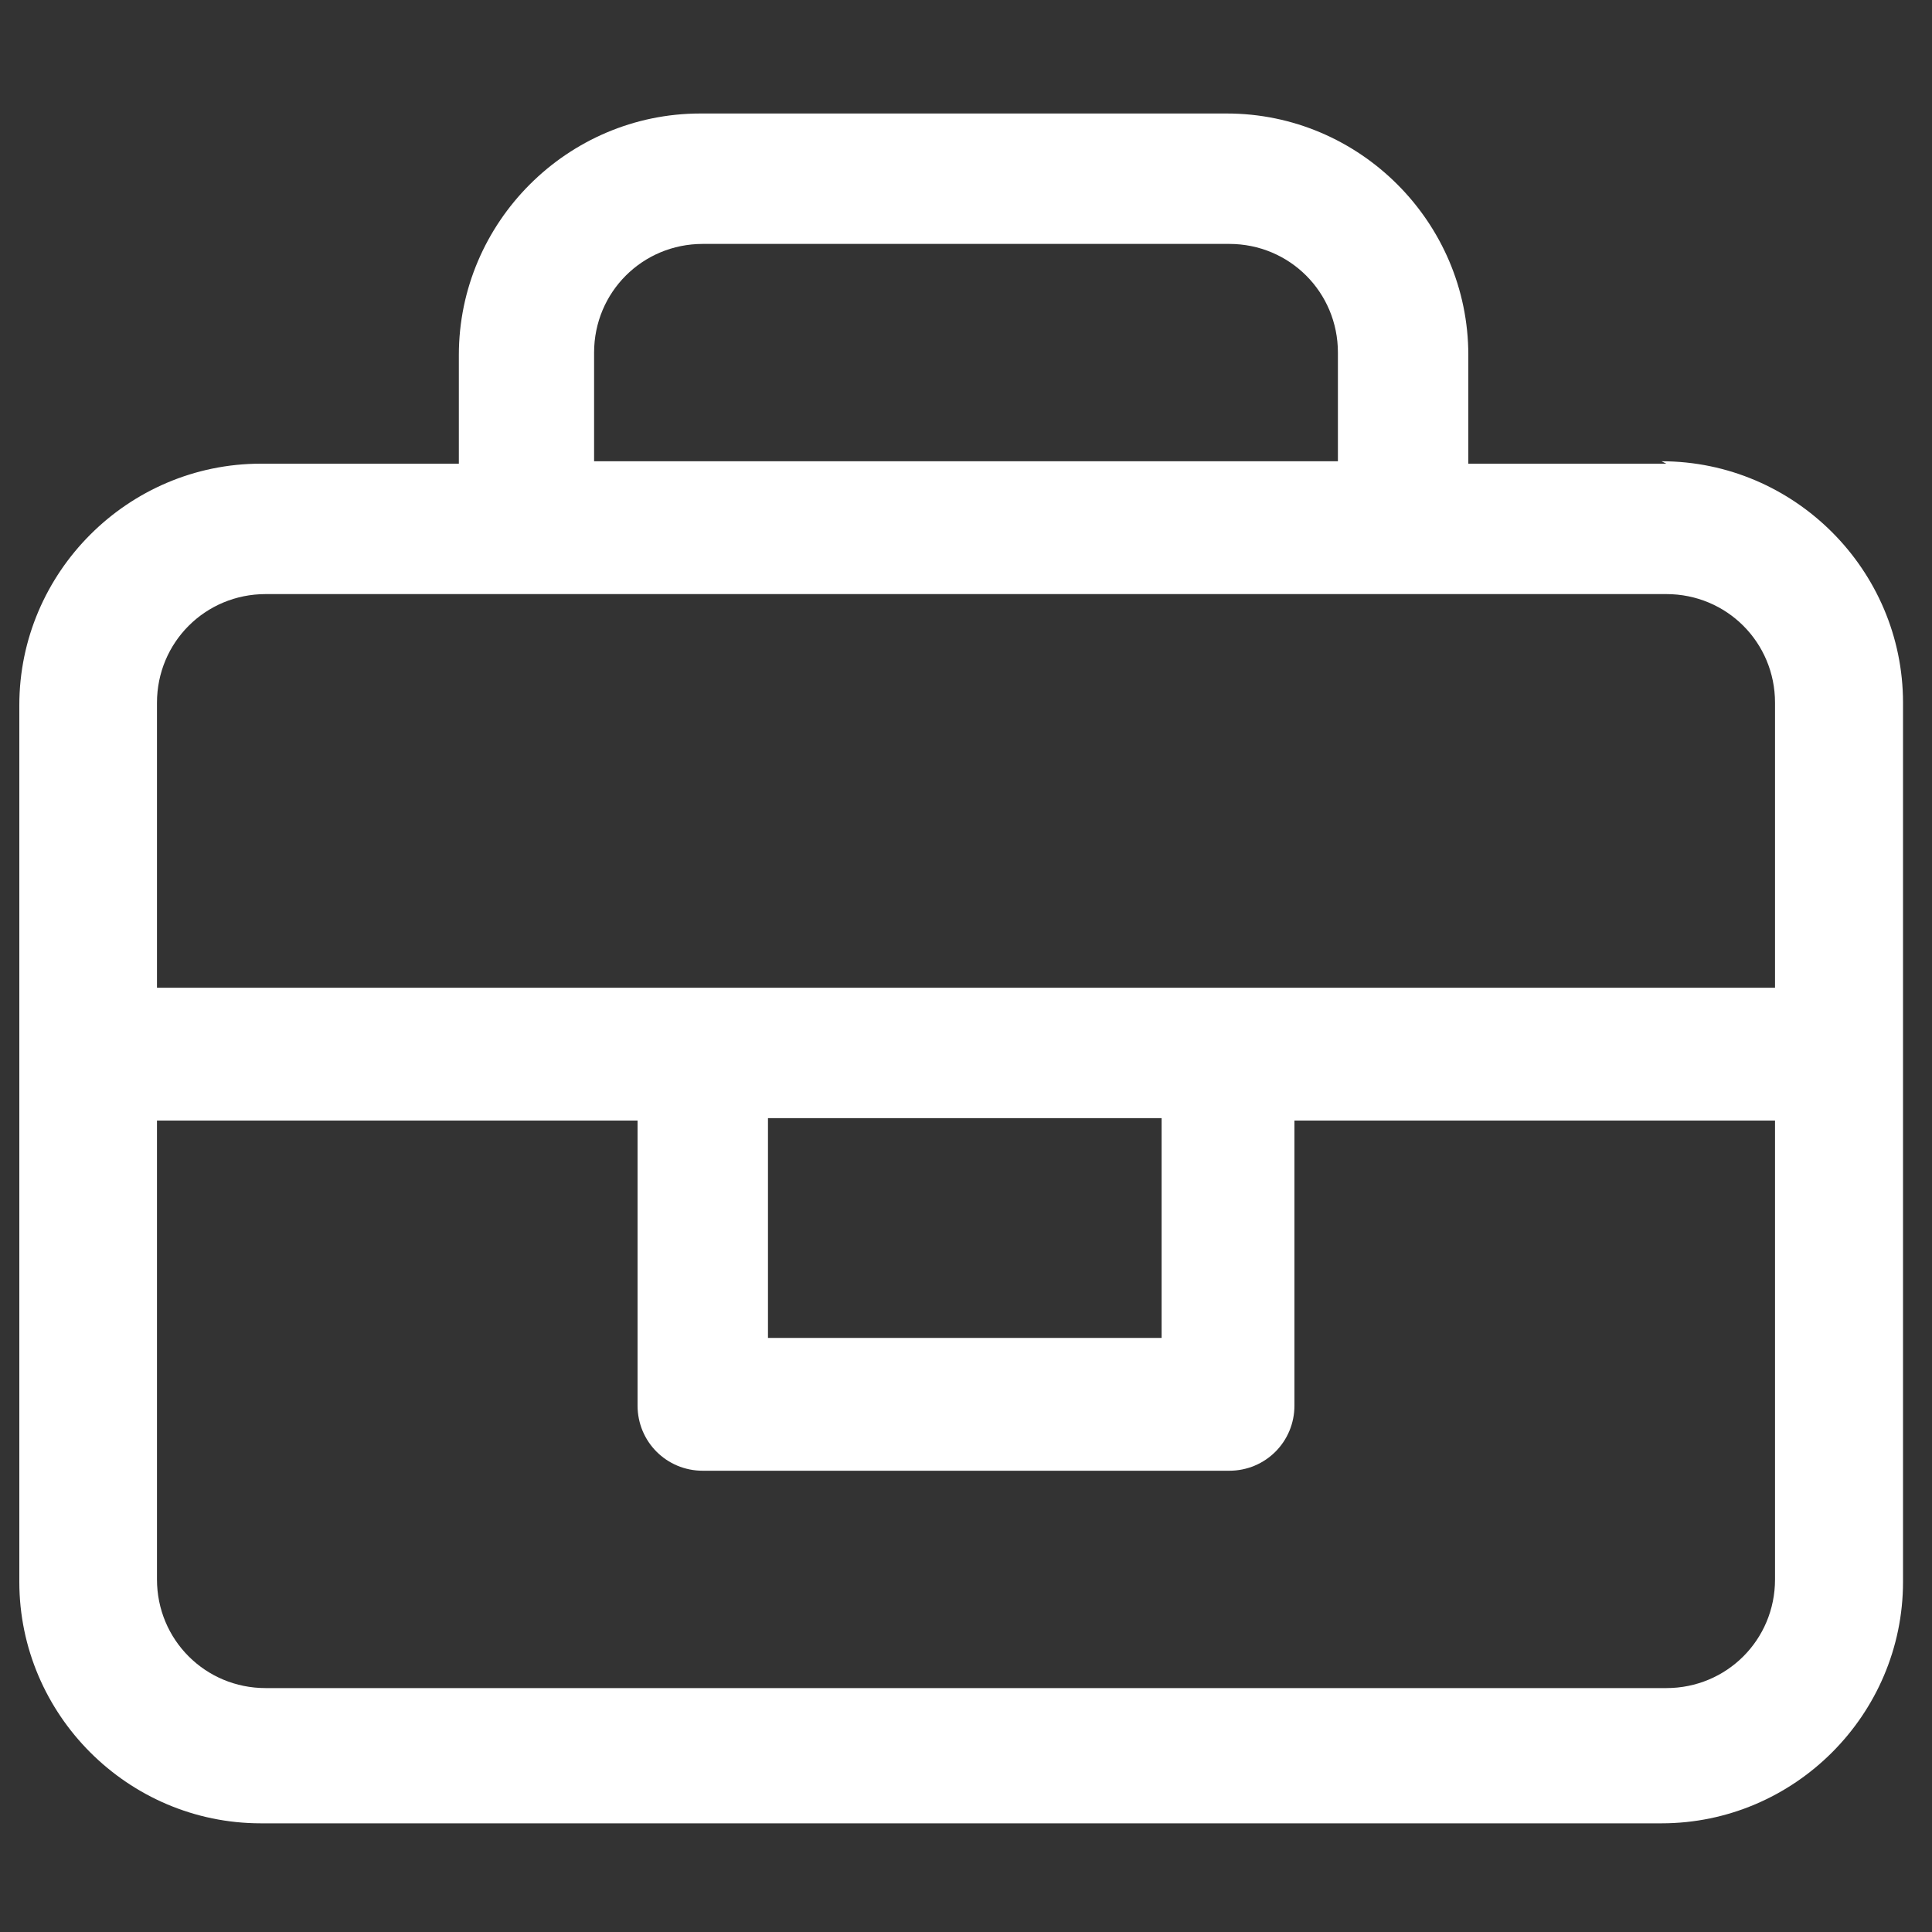 <?xml version="1.0" encoding="UTF-8"?>
<svg id="Layer_1" xmlns="http://www.w3.org/2000/svg" version="1.1" viewBox="0 0 80 80">
  <rect x="0" y="0" width="80" height="80" fill="#333333" stroke="none"/>
  <!-- Generator: Adobe Illustrator 29.7.1, SVG Export Plug-In . SVG Version: 2.1.1 Build 8)  -->
  <defs>
    <style>
      .st0 {
        fill: #fff;
      }
    </style>
  </defs>
  <path class="st0" d="M69,19.2h-8.2v-4.5c0-5.5-4.5-10-10-10h-21.8c-5.5,0-10,4.5-10,10v4.5h-8.2c-5.5,0-10,4.5-10,10v36.3c0,5.5,4.5,10,10,10h58c5.5,0,10-4.5,10-10V29.1c0-5.5-4.5-10-10-10ZM24.6,14.6c0-2.5,2-4.5,4.5-4.5h21.8c2.5,0,4.5,2,4.5,4.5v4.5h-30.8v-4.5ZM73.5,65.4c0,2.5-2,4.5-4.5,4.5H11c-2.5,0-4.5-2-4.5-4.5v-19h19.9v11.8c0,1.5,1.2,2.7,2.7,2.7h21.8c1.5,0,2.7-1.2,2.7-2.7v-11.8h19.9v19ZM31.8,55.4v-9.1h16.3v9.1h-16.3ZM73.5,40.9H6.5v-11.8c0-2.5,2-4.5,4.5-4.5h58c2.5,0,4.5,2,4.5,4.5v11.8Z"/>
</svg>
